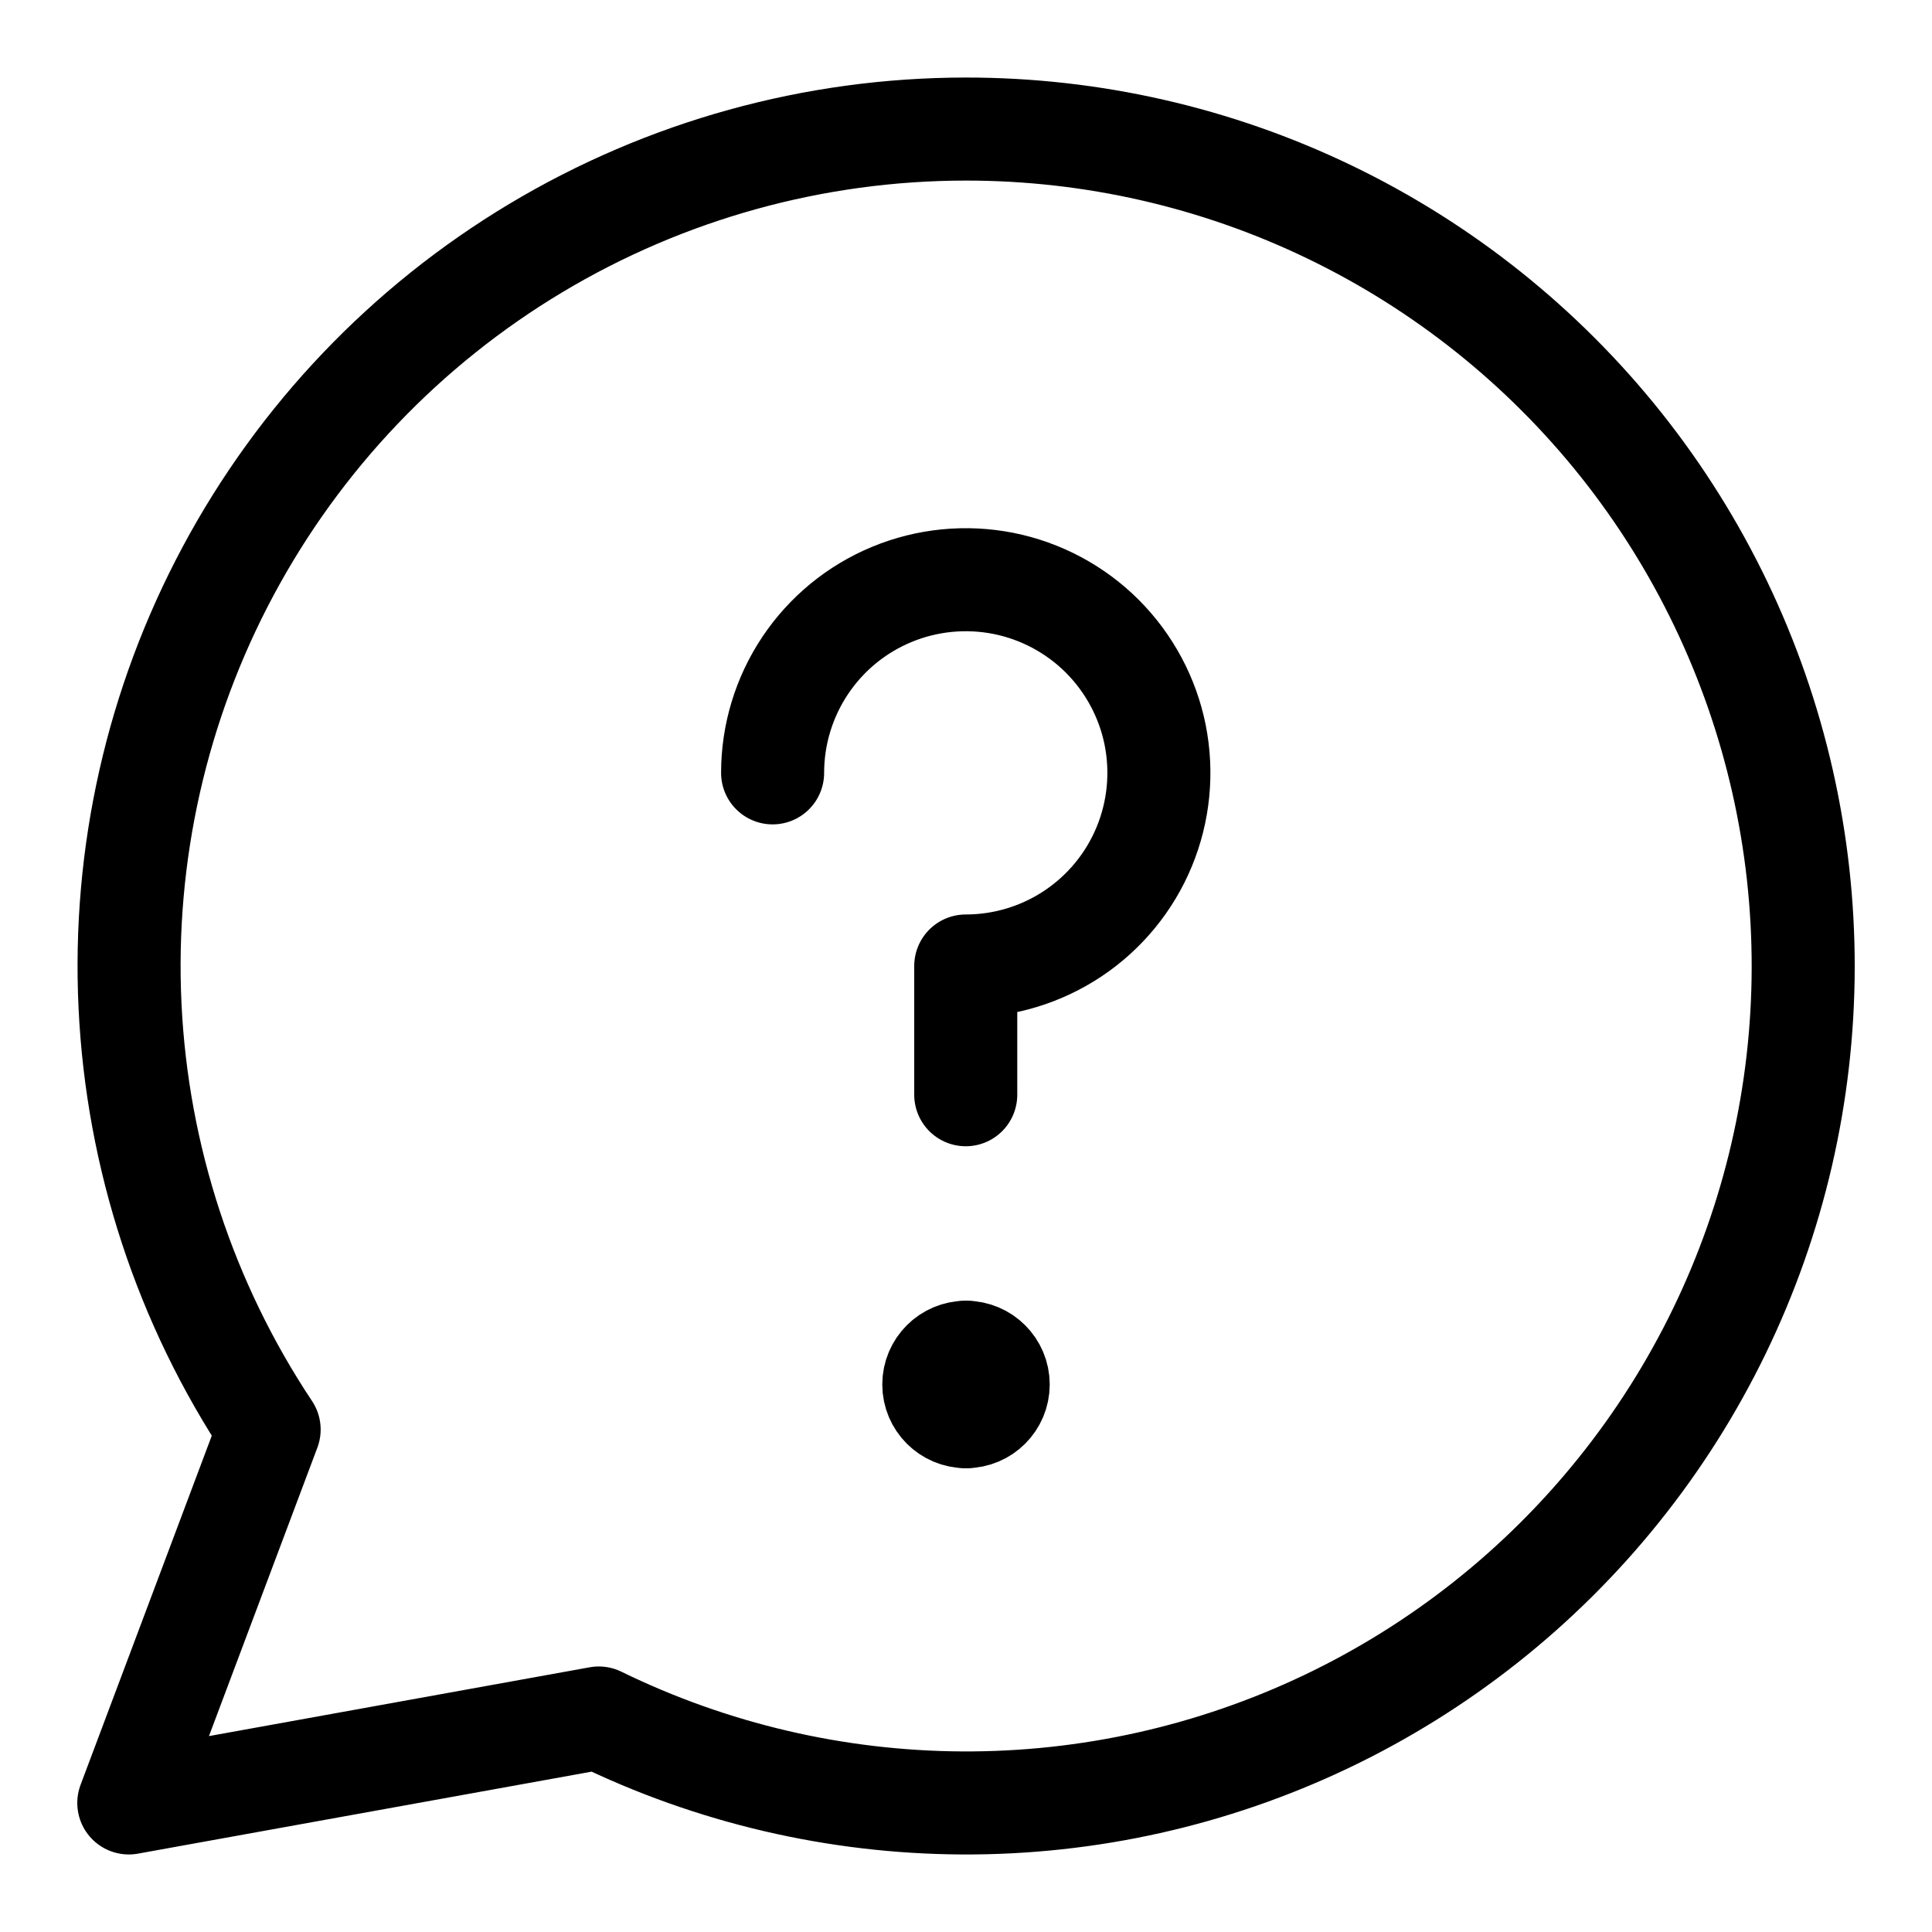 <svg width="30" height="30" viewBox="0 0 30 30" fill="none" xmlns="http://www.w3.org/2000/svg">
<path d="M14.996 2.004C12.645 2.005 10.339 2.643 8.322 3.851C6.305 5.059 4.654 6.791 3.544 8.864C2.434 10.936 1.907 13.27 2.019 15.619C2.131 17.967 2.877 20.241 4.179 22.198L2 27.996L9.298 26.677C11.055 27.535 12.984 27.986 14.94 27.996C16.895 28.006 18.828 27.574 20.594 26.733C22.36 25.891 23.913 24.662 25.137 23.137C26.362 21.612 27.227 19.83 27.667 17.925C28.107 16.019 28.111 14.038 27.679 12.131C27.247 10.223 26.391 8.438 25.173 6.907C23.955 5.377 22.407 4.141 20.645 3.292C18.883 2.443 16.952 2.003 14.996 2.004Z" stroke="black" stroke-width="1.6" stroke-linecap="round" stroke-linejoin="round"/>
<path d="M11.997 12.001C11.997 11.408 12.173 10.828 12.502 10.335C12.832 9.841 13.3 9.457 13.848 9.23C14.396 9.003 14.999 8.944 15.581 9.059C16.163 9.175 16.698 9.461 17.117 9.88C17.536 10.3 17.822 10.834 17.938 11.416C18.053 11.998 17.994 12.601 17.767 13.149C17.54 13.697 17.156 14.165 16.662 14.495C16.169 14.824 15.589 15 14.996 15V16.999" stroke="black" stroke-width="1.6" stroke-linecap="round" stroke-linejoin="round"/>
<path d="M15 21.998C14.724 21.998 14.5 21.774 14.5 21.498C14.5 21.222 14.724 20.998 15 20.998" stroke="black" stroke-width="1.6" stroke-linecap="round" stroke-linejoin="round"/>
<path d="M15 21.998C15.276 21.998 15.5 21.774 15.5 21.498C15.5 21.222 15.276 20.998 15 20.998" stroke="black" stroke-width="1.6" stroke-linecap="round" stroke-linejoin="round"/>
</svg>
